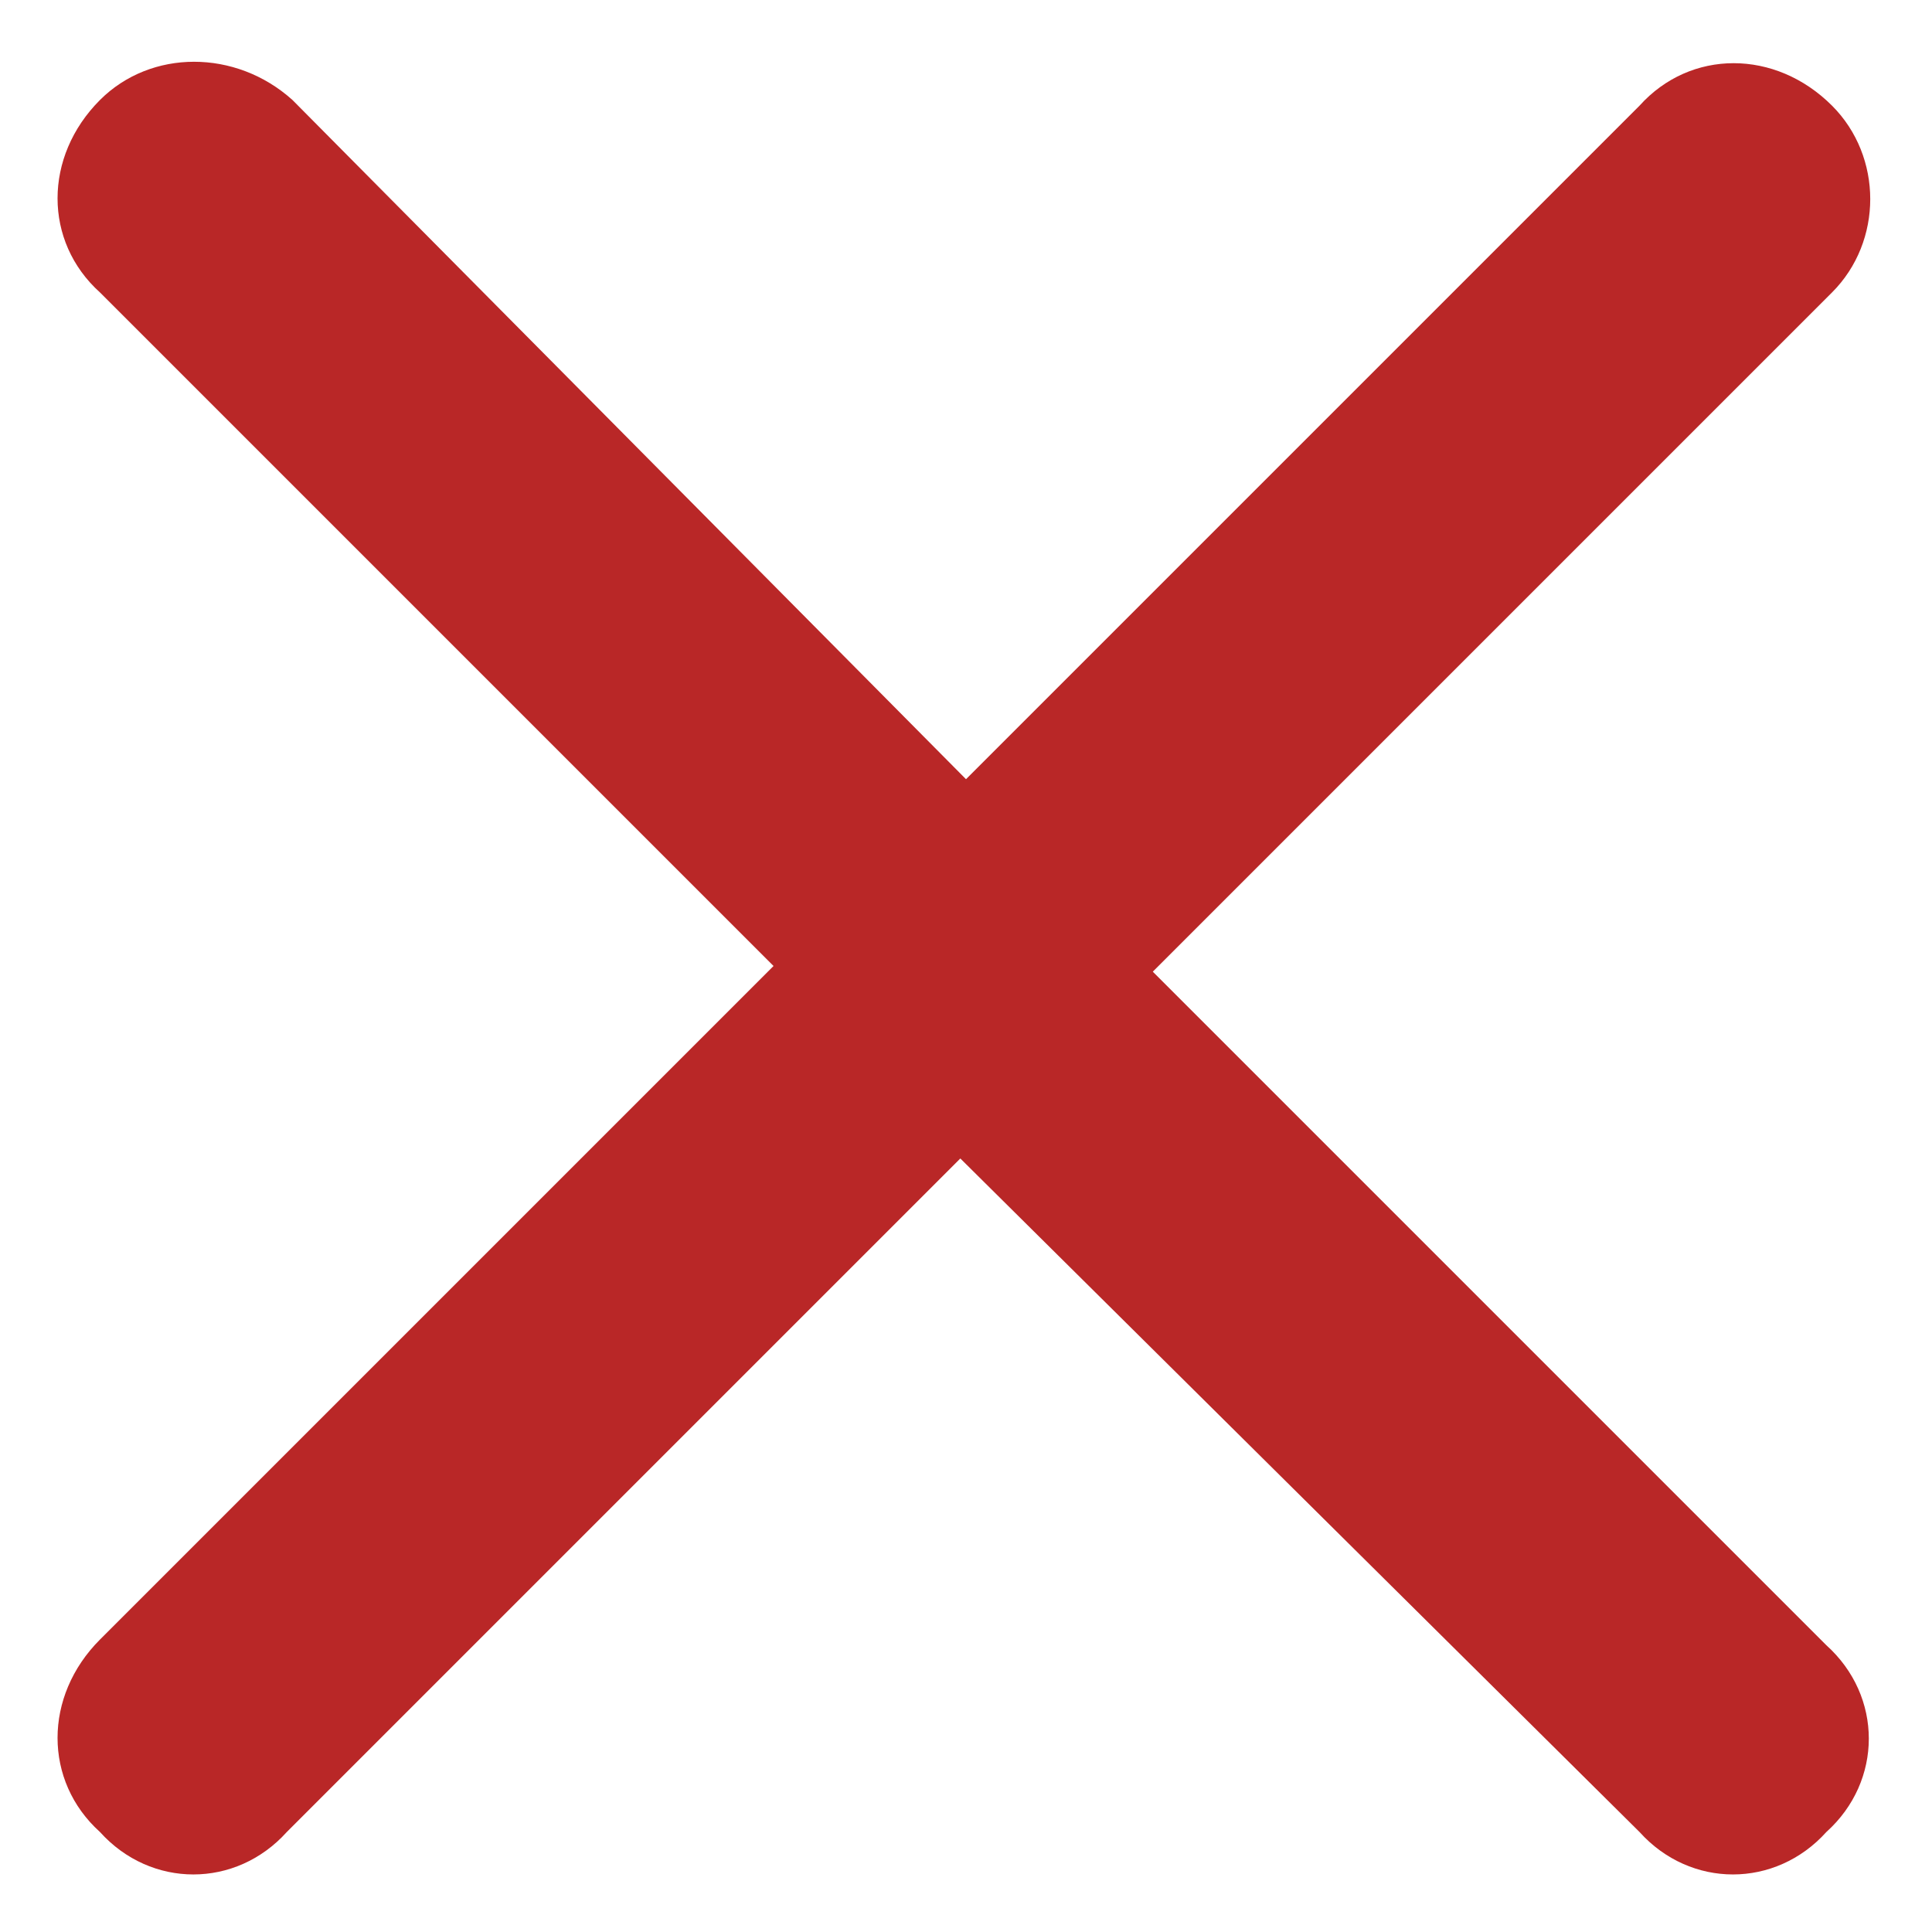 <svg width="32" height="32" viewBox="0 0 32 32" fill="none" xmlns="http://www.w3.org/2000/svg">
<path d="M30.344 4.844L19.094 16.094L30.25 27.25C31.188 28.094 31.188 29.5 30.25 30.344C29.406 31.281 28 31.281 27.156 30.344L15.906 19.188L4.75 30.344C3.906 31.281 2.5 31.281 1.656 30.344C0.719 29.5 0.719 28.094 1.656 27.156L12.812 16L1.656 4.844C0.719 4 0.719 2.594 1.656 1.656C2.5 0.812 3.906 0.812 4.844 1.656L16 12.906L27.156 1.75C28 0.812 29.406 0.812 30.344 1.75C31.188 2.594 31.188 4 30.344 4.844Z" fill="#B92727"/>
</svg>
